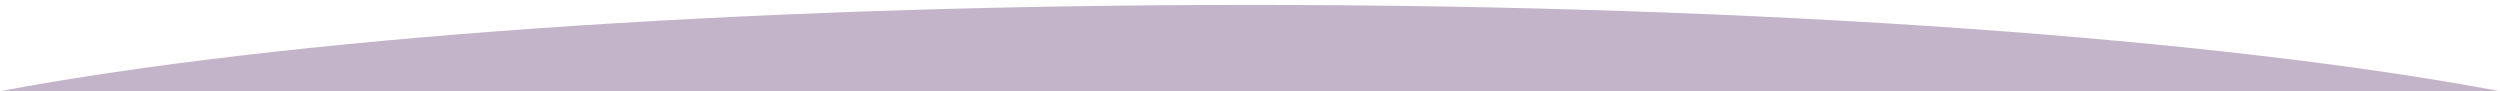 <?xml version="1.0" encoding="utf-8"?>
<!-- Generator: Adobe Illustrator 15.1.0, SVG Export Plug-In . SVG Version: 6.00 Build 0)  -->
<!DOCTYPE svg PUBLIC "-//W3C//DTD SVG 1.1//EN" "http://www.w3.org/Graphics/SVG/1.1/DTD/svg11.dtd">
<svg version="1.1" id="Layer_2" xmlns="http://www.w3.org/2000/svg" xmlns:xlink="http://www.w3.org/1999/xlink" x="0px" y="0px"
	 width="1709.764px" height="62.361px" viewBox="0 0 1709.764 62.361" enable-background="new 0 0 1709.764 62.361"
	 xml:space="preserve">
<path fill="#C4B4CA" d="M854.882,3.362c-352.848,0-664.966,23.296-854.882,59h1709.764C1519.848,26.657,1207.73,3.362,854.882,3.362
	z"/>
</svg>
